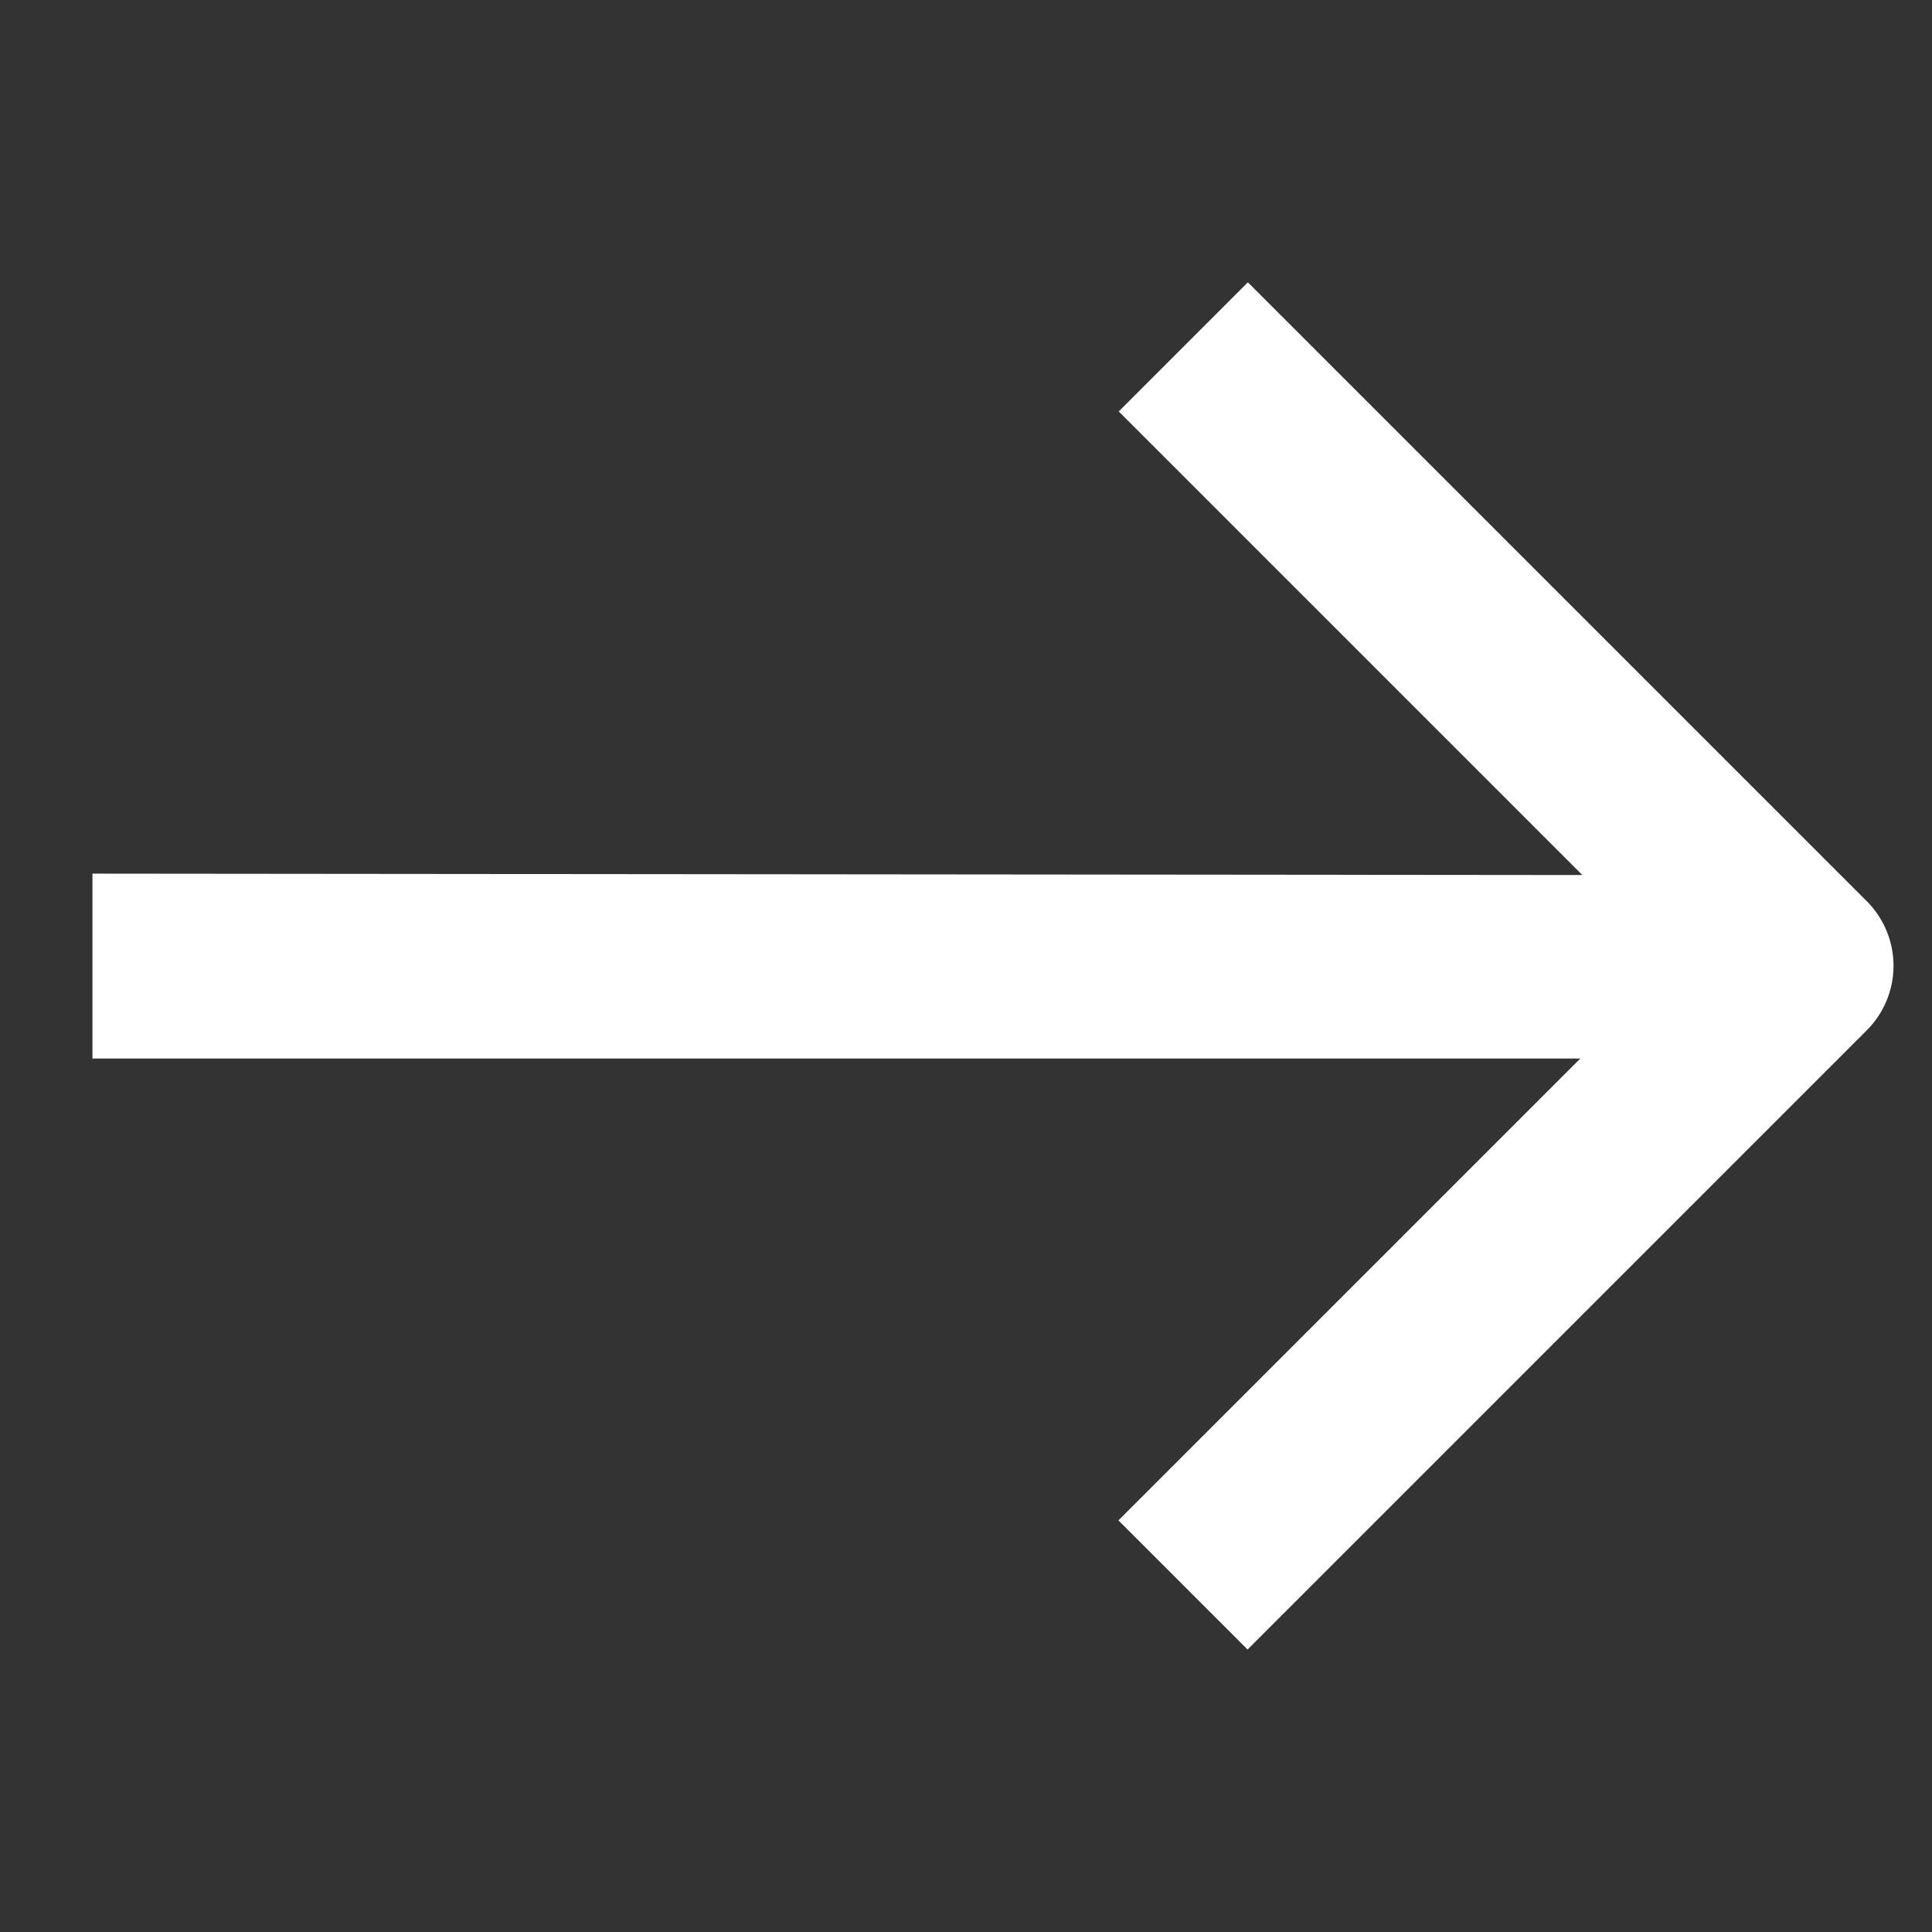 <svg xmlns="http://www.w3.org/2000/svg" width="12.695" height="12.695" viewBox="0 0 12.695 12.695">
  <rect x="0" y="0" width="12.695" height="12.695" fill="#333333" stroke="none"/>
  <g id="noun_Pointer_2354386" transform="translate(-28.567 6.348) rotate(-45)">
    <path id="Path_278" data-name="Path 278" d="M22.821,27.972v1.2h5.754a.6.6,0,0,0,.6-.6V22.821h-1.2v4.308L21.059,20.2l-.859.859,6.913,6.913Z" fill="#fff"/>
  </g>
</svg>
